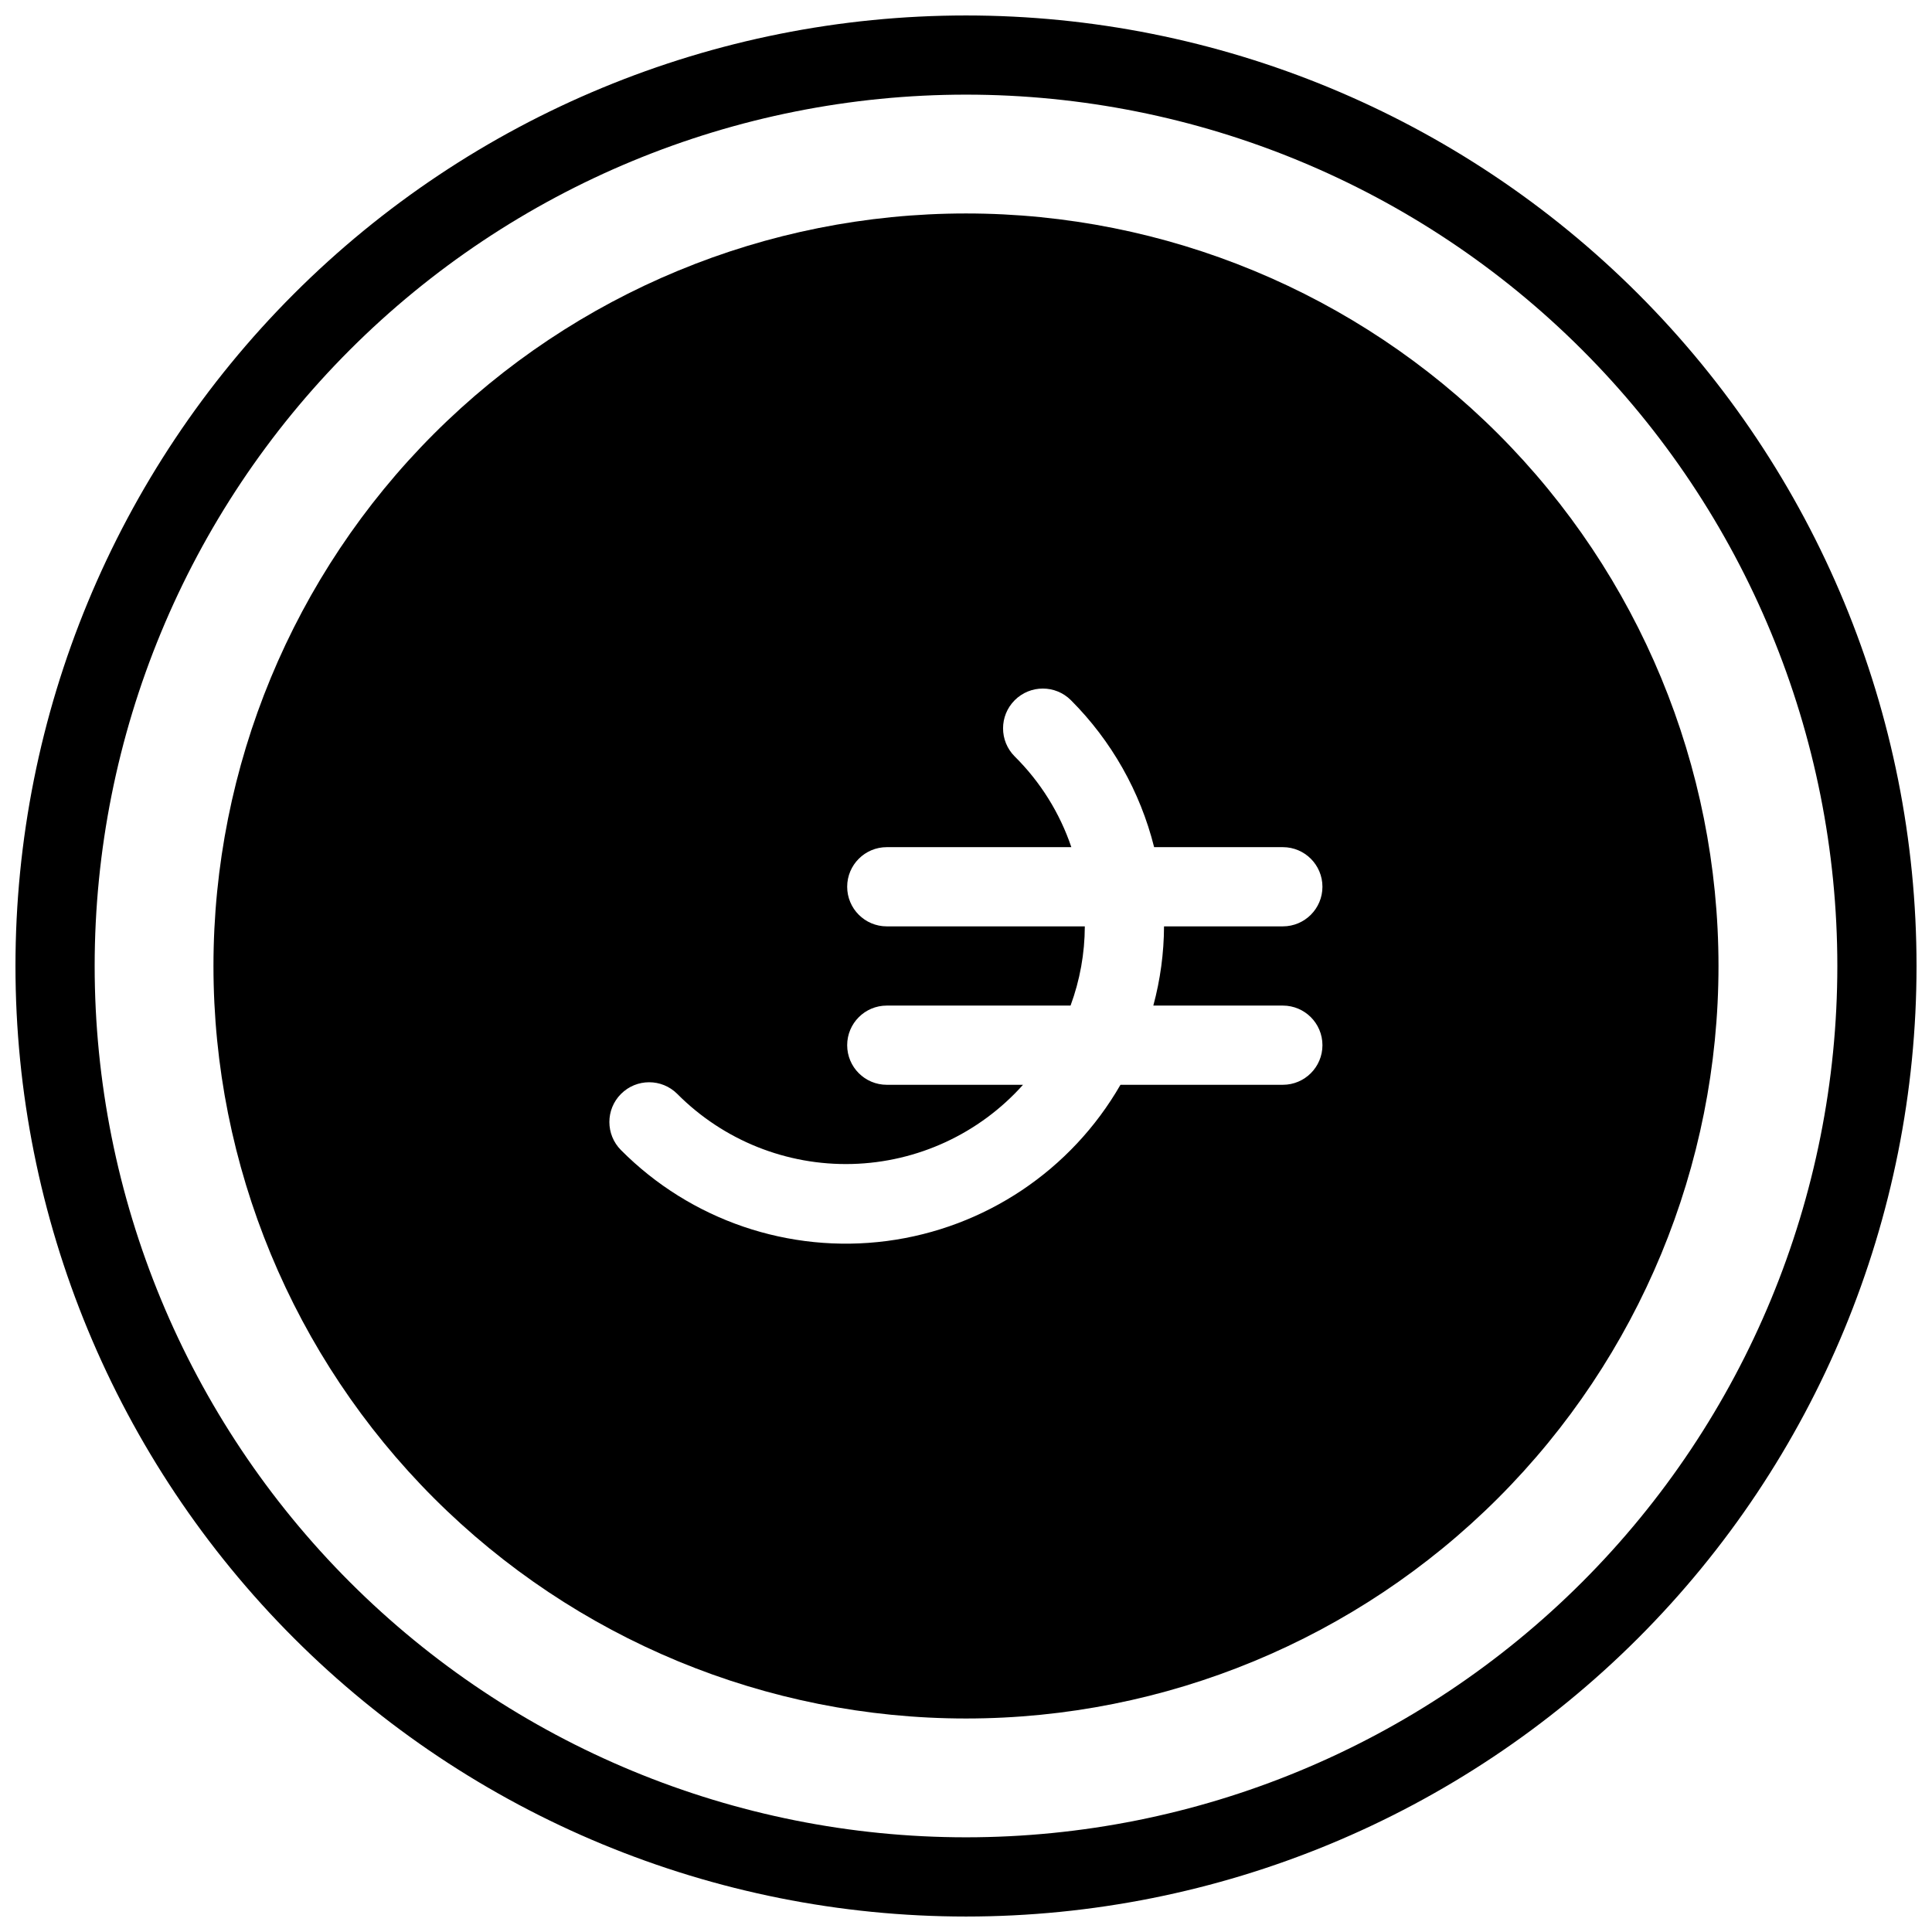 <?xml version="1.0" encoding="UTF-8"?>
<!-- Uploaded to: ICON Repo, www.iconrepo.com, Generator: ICON Repo Mixer Tools -->
<svg width="800px" height="800px" version="1.1" viewBox="144 144 512 512" xmlns="http://www.w3.org/2000/svg">
 <defs>
  <clipPath id="a">
   <path d="m148.09 148.09h503.81v503.81h-503.81z"/>
  </clipPath>
 </defs>
 <path d="m400 200.57c-52.891 0-103.62 21.012-141.02 58.41s-58.41 88.125-58.41 141.02 21.012 103.61 58.41 141.01c37.398 37.402 88.125 58.41 141.02 58.41s103.61-21.008 141.01-58.41c37.402-37.398 58.41-88.121 58.41-141.01s-21.008-103.62-58.41-141.02c-37.398-37.398-88.121-58.41-141.01-58.41zm83.969 209.92h-0.004c5.797 0 10.496 4.699 10.496 10.496 0 5.797-4.699 10.496-10.496 10.496h-43.031c-13.051 22.691-35.938 37.996-61.895 41.395-25.957 3.394-52.012-5.508-70.461-24.078-4.117-4.117-4.117-10.789 0-14.902 4.117-4.117 10.789-4.117 14.906 0 12.227 12.309 28.988 19.027 46.336 18.57 17.344-0.457 33.73-8.051 45.293-20.984h-36.105c-5.797 0-10.496-4.699-10.496-10.496 0-5.797 4.699-10.496 10.496-10.496h48.703-0.004c2.484-6.723 3.762-13.828 3.781-20.992h-52.48c-5.797 0-10.496-4.699-10.496-10.496 0-5.797 4.699-10.496 10.496-10.496h48.91c-3.066-9.07-8.207-17.301-15.008-24.039-4.117-4.113-4.117-10.785 0-14.902 4.113-4.117 10.789-4.117 14.902 0 10.734 10.746 18.352 24.207 22.043 38.941h34.109c5.797 0 10.496 4.699 10.496 10.496 0 5.797-4.699 10.496-10.496 10.496h-31.484c-0.031 7.09-0.984 14.145-2.836 20.992z"/>
 <g clip-path="url(#a)">
  <path d="m400 651.9c-66.812 0-130.88-26.539-178.12-73.781-47.242-47.242-73.781-111.31-73.781-178.12 0-66.812 26.539-130.88 73.781-178.12s111.31-73.781 178.12-73.781c66.809 0 130.88 26.539 178.12 73.781 47.242 47.242 73.781 111.31 73.781 178.12 0 66.809-26.539 130.88-73.781 178.12-47.242 47.242-111.31 73.781-178.12 73.781zm0-482.82c-61.242 0-119.98 24.328-163.28 67.633s-67.633 102.04-67.633 163.28 24.328 119.97 67.633 163.28c43.305 43.305 102.04 67.633 163.28 67.633s119.97-24.328 163.28-67.633c43.305-43.305 67.633-102.04 67.633-163.28s-24.328-119.98-67.633-163.28c-43.305-43.305-102.04-67.633-163.28-67.633z"/>
 </g>
</svg>